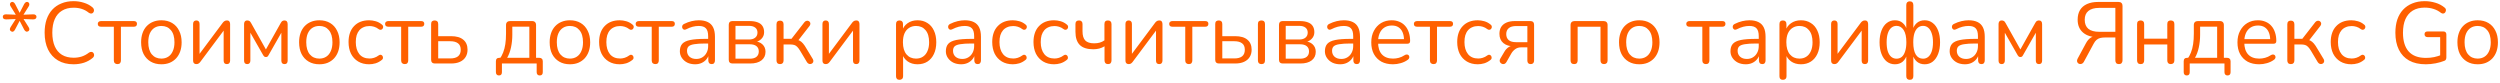 <?xml version="1.0" encoding="UTF-8"?> <svg xmlns="http://www.w3.org/2000/svg" width="630" height="21" viewBox="0 0 630 21" fill="none"> <path d="M2.816 7.904C2.625 7.801 2.515 7.655 2.486 7.464C2.471 7.273 2.53 7.068 2.662 6.848L4.202 4.428L4.444 4.78L1.562 4.89C1.298 4.89 1.085 4.839 0.924 4.736C0.777 4.619 0.704 4.45 0.704 4.23C0.704 4.025 0.777 3.871 0.924 3.768C1.085 3.651 1.298 3.599 1.562 3.614L4.444 3.724L4.202 4.054L2.684 1.612C2.537 1.392 2.479 1.187 2.508 0.996C2.537 0.805 2.64 0.659 2.816 0.556C2.992 0.453 3.168 0.446 3.344 0.534C3.535 0.622 3.689 0.783 3.806 1.018L5.06 3.438H4.84L6.094 1.018C6.226 0.783 6.38 0.622 6.556 0.534C6.747 0.446 6.93 0.453 7.106 0.556C7.282 0.673 7.377 0.827 7.392 1.018C7.421 1.209 7.363 1.414 7.216 1.634L5.698 4.054L5.456 3.724L8.338 3.614C8.602 3.599 8.807 3.651 8.954 3.768C9.115 3.871 9.196 4.025 9.196 4.23C9.196 4.45 9.115 4.619 8.954 4.736C8.807 4.839 8.602 4.89 8.338 4.89L5.456 4.78L5.698 4.428L7.216 6.848C7.363 7.068 7.421 7.273 7.392 7.464C7.377 7.64 7.282 7.779 7.106 7.882C6.915 7.999 6.725 8.014 6.534 7.926C6.358 7.838 6.211 7.684 6.094 7.464L4.84 5.044H5.06L3.784 7.464C3.667 7.699 3.52 7.86 3.344 7.948C3.168 8.036 2.992 8.021 2.816 7.904ZM18.528 16.198C17.003 16.198 15.698 15.875 14.612 15.23C13.527 14.585 12.691 13.668 12.104 12.48C11.532 11.292 11.246 9.877 11.246 8.234C11.246 7.002 11.408 5.902 11.73 4.934C12.068 3.951 12.544 3.123 13.16 2.448C13.791 1.759 14.561 1.231 15.47 0.864C16.38 0.483 17.399 0.292 18.528 0.292C19.438 0.292 20.303 0.424 21.124 0.688C21.946 0.937 22.657 1.311 23.258 1.81C23.449 1.957 23.574 2.125 23.632 2.316C23.706 2.492 23.713 2.668 23.654 2.844C23.61 3.005 23.522 3.145 23.39 3.262C23.273 3.365 23.126 3.416 22.95 3.416C22.774 3.416 22.576 3.343 22.356 3.196C21.828 2.771 21.249 2.455 20.618 2.25C19.988 2.045 19.306 1.942 18.572 1.942C17.414 1.942 16.431 2.191 15.624 2.69C14.818 3.174 14.209 3.885 13.798 4.824C13.388 5.763 13.182 6.899 13.182 8.234C13.182 9.569 13.388 10.713 13.798 11.666C14.209 12.605 14.818 13.323 15.624 13.822C16.431 14.306 17.414 14.548 18.572 14.548C19.291 14.548 19.973 14.445 20.618 14.24C21.264 14.02 21.858 13.697 22.4 13.272C22.62 13.125 22.818 13.059 22.994 13.074C23.17 13.074 23.317 13.125 23.434 13.228C23.552 13.331 23.632 13.463 23.676 13.624C23.735 13.785 23.735 13.954 23.676 14.13C23.632 14.306 23.522 14.46 23.346 14.592C22.73 15.12 22.004 15.523 21.168 15.802C20.347 16.066 19.467 16.198 18.528 16.198ZM29.591 16.154C29.312 16.154 29.092 16.073 28.931 15.912C28.77 15.751 28.689 15.523 28.689 15.23V6.738H25.477C24.92 6.738 24.641 6.496 24.641 6.012C24.641 5.792 24.714 5.623 24.861 5.506C25.008 5.374 25.213 5.308 25.477 5.308H33.705C34.248 5.308 34.519 5.543 34.519 6.012C34.519 6.247 34.446 6.43 34.299 6.562C34.167 6.679 33.969 6.738 33.705 6.738H30.471V15.23C30.471 15.523 30.398 15.751 30.251 15.912C30.119 16.073 29.899 16.154 29.591 16.154ZM40.666 16.198C39.624 16.198 38.722 15.971 37.959 15.516C37.197 15.061 36.603 14.423 36.178 13.602C35.767 12.766 35.562 11.783 35.562 10.654C35.562 9.803 35.679 9.041 35.913 8.366C36.148 7.677 36.493 7.09 36.947 6.606C37.402 6.122 37.938 5.755 38.553 5.506C39.184 5.242 39.888 5.11 40.666 5.11C41.707 5.11 42.609 5.337 43.371 5.792C44.134 6.247 44.721 6.892 45.132 7.728C45.557 8.549 45.77 9.525 45.77 10.654C45.77 11.505 45.652 12.267 45.417 12.942C45.183 13.617 44.838 14.203 44.383 14.702C43.929 15.186 43.386 15.56 42.755 15.824C42.139 16.073 41.443 16.198 40.666 16.198ZM40.666 14.768C41.325 14.768 41.905 14.607 42.404 14.284C42.902 13.961 43.283 13.492 43.547 12.876C43.826 12.26 43.965 11.519 43.965 10.654C43.965 9.319 43.665 8.3 43.063 7.596C42.477 6.892 41.678 6.54 40.666 6.54C39.991 6.54 39.404 6.701 38.906 7.024C38.422 7.332 38.04 7.794 37.761 8.41C37.498 9.011 37.365 9.759 37.365 10.654C37.365 11.974 37.666 12.993 38.267 13.712C38.869 14.416 39.668 14.768 40.666 14.768ZM49.474 16.154C49.313 16.154 49.166 16.117 49.034 16.044C48.917 15.985 48.822 15.883 48.748 15.736C48.69 15.589 48.66 15.406 48.66 15.186V6.034C48.66 5.741 48.734 5.521 48.88 5.374C49.027 5.227 49.225 5.154 49.474 5.154C49.738 5.154 49.936 5.227 50.068 5.374C50.215 5.521 50.288 5.741 50.288 6.034V14.306H49.738L56.14 5.726C56.258 5.565 56.397 5.433 56.558 5.33C56.72 5.213 56.925 5.154 57.174 5.154C57.35 5.154 57.497 5.183 57.614 5.242C57.732 5.301 57.82 5.403 57.878 5.55C57.952 5.682 57.988 5.865 57.988 6.1V15.274C57.988 15.553 57.915 15.773 57.768 15.934C57.636 16.081 57.438 16.154 57.174 16.154C56.91 16.154 56.705 16.081 56.558 15.934C56.426 15.773 56.36 15.553 56.36 15.274V6.98H56.91L50.486 15.582C50.384 15.729 50.252 15.861 50.09 15.978C49.944 16.095 49.738 16.154 49.474 16.154ZM62.3 16.154C62.051 16.154 61.853 16.081 61.706 15.934C61.574 15.773 61.508 15.56 61.508 15.296V6.1C61.508 5.895 61.537 5.726 61.596 5.594C61.655 5.447 61.743 5.337 61.86 5.264C61.977 5.191 62.124 5.154 62.3 5.154C62.476 5.154 62.623 5.183 62.74 5.242C62.857 5.286 62.96 5.359 63.048 5.462C63.136 5.55 63.209 5.66 63.268 5.792L67.008 12.458L70.748 5.792C70.807 5.66 70.88 5.55 70.968 5.462C71.056 5.359 71.159 5.286 71.276 5.242C71.393 5.183 71.533 5.154 71.694 5.154C71.958 5.154 72.156 5.235 72.288 5.396C72.42 5.543 72.486 5.777 72.486 6.1V15.296C72.486 15.56 72.42 15.773 72.288 15.934C72.156 16.081 71.958 16.154 71.694 16.154C71.445 16.154 71.247 16.081 71.1 15.934C70.968 15.773 70.902 15.56 70.902 15.296V7.354H71.408L67.646 13.954C67.587 14.071 67.507 14.174 67.404 14.262C67.301 14.335 67.169 14.372 67.008 14.372C66.832 14.372 66.693 14.328 66.59 14.24C66.502 14.152 66.421 14.057 66.348 13.954L62.586 7.354H63.092V15.296C63.092 15.56 63.019 15.773 62.872 15.934C62.74 16.081 62.549 16.154 62.3 16.154ZM80.476 16.198C79.435 16.198 78.533 15.971 77.77 15.516C77.007 15.061 76.413 14.423 75.988 13.602C75.577 12.766 75.372 11.783 75.372 10.654C75.372 9.803 75.489 9.041 75.724 8.366C75.959 7.677 76.303 7.09 76.758 6.606C77.213 6.122 77.748 5.755 78.364 5.506C78.995 5.242 79.699 5.11 80.476 5.11C81.517 5.11 82.419 5.337 83.182 5.792C83.945 6.247 84.531 6.892 84.942 7.728C85.367 8.549 85.58 9.525 85.58 10.654C85.58 11.505 85.463 12.267 85.228 12.942C84.993 13.617 84.649 14.203 84.194 14.702C83.739 15.186 83.197 15.56 82.566 15.824C81.95 16.073 81.253 16.198 80.476 16.198ZM80.476 14.768C81.136 14.768 81.715 14.607 82.214 14.284C82.713 13.961 83.094 13.492 83.358 12.876C83.637 12.26 83.776 11.519 83.776 10.654C83.776 9.319 83.475 8.3 82.874 7.596C82.287 6.892 81.488 6.54 80.476 6.54C79.801 6.54 79.215 6.701 78.716 7.024C78.232 7.332 77.851 7.794 77.572 8.41C77.308 9.011 77.176 9.759 77.176 10.654C77.176 11.974 77.477 12.993 78.078 13.712C78.679 14.416 79.479 14.768 80.476 14.768ZM93.025 16.198C91.954 16.198 91.03 15.963 90.253 15.494C89.476 15.025 88.874 14.372 88.449 13.536C88.038 12.685 87.833 11.703 87.833 10.588C87.833 9.737 87.95 8.975 88.185 8.3C88.42 7.625 88.764 7.053 89.219 6.584C89.674 6.1 90.216 5.733 90.847 5.484C91.492 5.235 92.218 5.11 93.025 5.11C93.553 5.11 94.103 5.191 94.675 5.352C95.247 5.513 95.768 5.792 96.237 6.188C96.384 6.291 96.479 6.415 96.523 6.562C96.567 6.709 96.567 6.855 96.523 7.002C96.479 7.134 96.406 7.251 96.303 7.354C96.2 7.442 96.068 7.493 95.907 7.508C95.76 7.523 95.606 7.471 95.445 7.354C95.064 7.061 94.675 6.855 94.279 6.738C93.883 6.621 93.502 6.562 93.135 6.562C92.563 6.562 92.064 6.657 91.639 6.848C91.214 7.024 90.854 7.281 90.561 7.618C90.268 7.955 90.04 8.373 89.879 8.872C89.732 9.371 89.659 9.95 89.659 10.61C89.659 11.886 89.96 12.898 90.561 13.646C91.162 14.379 92.02 14.746 93.135 14.746C93.502 14.746 93.876 14.687 94.257 14.57C94.653 14.453 95.049 14.247 95.445 13.954C95.606 13.837 95.76 13.785 95.907 13.8C96.054 13.815 96.178 13.873 96.281 13.976C96.384 14.064 96.45 14.181 96.479 14.328C96.523 14.475 96.523 14.621 96.479 14.768C96.435 14.9 96.34 15.017 96.193 15.12C95.724 15.501 95.21 15.78 94.653 15.956C94.096 16.117 93.553 16.198 93.025 16.198ZM101.993 16.154C101.715 16.154 101.495 16.073 101.333 15.912C101.172 15.751 101.091 15.523 101.091 15.23V6.738H97.879C97.322 6.738 97.043 6.496 97.043 6.012C97.043 5.792 97.117 5.623 97.263 5.506C97.41 5.374 97.615 5.308 97.879 5.308H106.107C106.65 5.308 106.921 5.543 106.921 6.012C106.921 6.247 106.848 6.43 106.701 6.562C106.569 6.679 106.371 6.738 106.107 6.738H102.873V15.23C102.873 15.523 102.8 15.751 102.653 15.912C102.521 16.073 102.301 16.154 101.993 16.154ZM109.569 16C109.275 16 109.048 15.919 108.887 15.758C108.725 15.597 108.645 15.369 108.645 15.076V6.056C108.645 5.748 108.718 5.521 108.865 5.374C109.026 5.227 109.253 5.154 109.547 5.154C109.825 5.154 110.038 5.227 110.185 5.374C110.346 5.521 110.427 5.748 110.427 6.056V9.114H113.661C115.025 9.114 116.059 9.415 116.763 10.016C117.467 10.603 117.819 11.439 117.819 12.524C117.819 13.243 117.65 13.866 117.313 14.394C116.99 14.907 116.521 15.303 115.905 15.582C115.303 15.861 114.555 16 113.661 16H109.569ZM110.427 14.724H113.485C114.321 14.724 114.966 14.548 115.421 14.196C115.875 13.829 116.103 13.279 116.103 12.546C116.103 11.798 115.875 11.255 115.421 10.918C114.966 10.566 114.321 10.39 113.485 10.39H110.427V14.724ZM125.737 19.014C125.488 19.014 125.297 18.941 125.165 18.794C125.033 18.647 124.967 18.442 124.967 18.178V15.45C124.967 14.863 125.26 14.57 125.847 14.57H126.903L125.847 14.944C126.243 14.416 126.558 13.844 126.793 13.228C127.042 12.597 127.226 11.893 127.343 11.116C127.46 10.339 127.519 9.451 127.519 8.454V6.32C127.519 5.983 127.607 5.733 127.783 5.572C127.959 5.396 128.208 5.308 128.531 5.308H134.075C134.412 5.308 134.662 5.396 134.823 5.572C134.999 5.733 135.087 5.983 135.087 6.32V15.384L134.273 14.57H135.901C136.18 14.57 136.392 14.643 136.539 14.79C136.7 14.937 136.781 15.157 136.781 15.45V18.178C136.781 18.735 136.524 19.014 136.011 19.014C135.762 19.014 135.571 18.941 135.439 18.794C135.307 18.647 135.241 18.442 135.241 18.178V16H126.485V18.178C126.485 18.735 126.236 19.014 125.737 19.014ZM127.805 14.57H133.393V6.716H129.103V8.762C129.103 9.862 128.993 10.925 128.773 11.952C128.553 12.964 128.23 13.837 127.805 14.57ZM143.619 16.198C142.577 16.198 141.675 15.971 140.913 15.516C140.15 15.061 139.556 14.423 139.131 13.602C138.72 12.766 138.515 11.783 138.515 10.654C138.515 9.803 138.632 9.041 138.867 8.366C139.101 7.677 139.446 7.09 139.901 6.606C140.355 6.122 140.891 5.755 141.507 5.506C142.137 5.242 142.841 5.11 143.619 5.11C144.66 5.11 145.562 5.337 146.325 5.792C147.087 6.247 147.674 6.892 148.085 7.728C148.51 8.549 148.723 9.525 148.723 10.654C148.723 11.505 148.605 12.267 148.371 12.942C148.136 13.617 147.791 14.203 147.337 14.702C146.882 15.186 146.339 15.56 145.709 15.824C145.093 16.073 144.396 16.198 143.619 16.198ZM143.619 14.768C144.279 14.768 144.858 14.607 145.357 14.284C145.855 13.961 146.237 13.492 146.501 12.876C146.779 12.26 146.919 11.519 146.919 10.654C146.919 9.319 146.618 8.3 146.017 7.596C145.43 6.892 144.631 6.54 143.619 6.54C142.944 6.54 142.357 6.701 141.859 7.024C141.375 7.332 140.993 7.794 140.715 8.41C140.451 9.011 140.319 9.759 140.319 10.654C140.319 11.974 140.619 12.993 141.221 13.712C141.822 14.416 142.621 14.768 143.619 14.768ZM156.168 16.198C155.097 16.198 154.173 15.963 153.396 15.494C152.618 15.025 152.017 14.372 151.592 13.536C151.181 12.685 150.976 11.703 150.976 10.588C150.976 9.737 151.093 8.975 151.328 8.3C151.562 7.625 151.907 7.053 152.362 6.584C152.816 6.1 153.359 5.733 153.99 5.484C154.635 5.235 155.361 5.11 156.168 5.11C156.696 5.11 157.246 5.191 157.818 5.352C158.39 5.513 158.91 5.792 159.38 6.188C159.526 6.291 159.622 6.415 159.666 6.562C159.71 6.709 159.71 6.855 159.666 7.002C159.622 7.134 159.548 7.251 159.446 7.354C159.343 7.442 159.211 7.493 159.05 7.508C158.903 7.523 158.749 7.471 158.588 7.354C158.206 7.061 157.818 6.855 157.422 6.738C157.026 6.621 156.644 6.562 156.278 6.562C155.706 6.562 155.207 6.657 154.782 6.848C154.356 7.024 153.997 7.281 153.704 7.618C153.41 7.955 153.183 8.373 153.022 8.872C152.875 9.371 152.802 9.95 152.802 10.61C152.802 11.886 153.102 12.898 153.704 13.646C154.305 14.379 155.163 14.746 156.278 14.746C156.644 14.746 157.018 14.687 157.4 14.57C157.796 14.453 158.192 14.247 158.588 13.954C158.749 13.837 158.903 13.785 159.05 13.8C159.196 13.815 159.321 13.873 159.424 13.976C159.526 14.064 159.592 14.181 159.622 14.328C159.666 14.475 159.666 14.621 159.622 14.768C159.578 14.9 159.482 15.017 159.336 15.12C158.866 15.501 158.353 15.78 157.796 15.956C157.238 16.117 156.696 16.198 156.168 16.198ZM165.136 16.154C164.857 16.154 164.637 16.073 164.476 15.912C164.315 15.751 164.234 15.523 164.234 15.23V6.738H161.022C160.465 6.738 160.186 6.496 160.186 6.012C160.186 5.792 160.259 5.623 160.406 5.506C160.553 5.374 160.758 5.308 161.022 5.308H169.25C169.793 5.308 170.064 5.543 170.064 6.012C170.064 6.247 169.991 6.43 169.844 6.562C169.712 6.679 169.514 6.738 169.25 6.738H166.016V15.23C166.016 15.523 165.943 15.751 165.796 15.912C165.664 16.073 165.444 16.154 165.136 16.154ZM175.175 16.198C174.442 16.198 173.782 16.059 173.195 15.78C172.623 15.487 172.169 15.091 171.831 14.592C171.494 14.093 171.325 13.536 171.325 12.92C171.325 12.128 171.523 11.505 171.919 11.05C172.33 10.595 172.997 10.273 173.921 10.082C174.86 9.891 176.136 9.796 177.749 9.796H178.739V10.962H177.771C176.583 10.962 175.645 11.021 174.955 11.138C174.281 11.241 173.804 11.424 173.525 11.688C173.261 11.952 173.129 12.326 173.129 12.81C173.129 13.411 173.335 13.903 173.745 14.284C174.171 14.665 174.743 14.856 175.461 14.856C176.048 14.856 176.561 14.717 177.001 14.438C177.456 14.159 177.808 13.778 178.057 13.294C178.321 12.81 178.453 12.253 178.453 11.622V9.114C178.453 8.205 178.27 7.552 177.903 7.156C177.537 6.745 176.935 6.54 176.099 6.54C175.586 6.54 175.073 6.606 174.559 6.738C174.046 6.87 173.503 7.083 172.931 7.376C172.726 7.479 172.55 7.515 172.403 7.486C172.257 7.442 172.139 7.361 172.051 7.244C171.963 7.127 171.912 6.995 171.897 6.848C171.883 6.687 171.912 6.533 171.985 6.386C172.073 6.239 172.205 6.122 172.381 6.034C173.027 5.711 173.665 5.477 174.295 5.33C174.926 5.183 175.527 5.11 176.099 5.11C177.023 5.11 177.786 5.264 178.387 5.572C178.989 5.865 179.436 6.32 179.729 6.936C180.023 7.537 180.169 8.315 180.169 9.268V15.23C180.169 15.523 180.096 15.751 179.949 15.912C179.817 16.073 179.619 16.154 179.355 16.154C179.077 16.154 178.864 16.073 178.717 15.912C178.571 15.751 178.497 15.523 178.497 15.23V13.514H178.695C178.578 14.071 178.351 14.548 178.013 14.944C177.691 15.34 177.287 15.648 176.803 15.868C176.319 16.088 175.777 16.198 175.175 16.198ZM184.571 16C184.277 16 184.05 15.919 183.889 15.758C183.727 15.597 183.647 15.369 183.647 15.076V6.232C183.647 5.939 183.727 5.711 183.889 5.55C184.05 5.389 184.277 5.308 184.571 5.308H188.861C189.711 5.308 190.408 5.418 190.951 5.638C191.493 5.843 191.897 6.159 192.161 6.584C192.425 6.995 192.557 7.508 192.557 8.124C192.557 8.799 192.315 9.371 191.831 9.84C191.361 10.309 190.745 10.588 189.983 10.676V10.39C190.892 10.419 191.603 10.676 192.117 11.16C192.645 11.644 192.909 12.275 192.909 13.052C192.909 13.961 192.571 14.68 191.897 15.208C191.222 15.736 190.269 16 189.037 16H184.571ZM185.341 14.79H188.971C189.689 14.79 190.239 14.636 190.621 14.328C191.017 14.005 191.215 13.551 191.215 12.964C191.215 12.377 191.017 11.93 190.621 11.622C190.239 11.314 189.689 11.16 188.971 11.16H185.341V14.79ZM185.341 9.95H188.773C189.433 9.95 189.946 9.796 190.313 9.488C190.694 9.18 190.885 8.755 190.885 8.212C190.885 7.669 190.694 7.251 190.313 6.958C189.946 6.665 189.433 6.518 188.773 6.518H185.341V9.95ZM196.58 16.154C196.287 16.154 196.059 16.073 195.898 15.912C195.751 15.751 195.678 15.523 195.678 15.23V6.122C195.678 5.814 195.751 5.587 195.898 5.44C196.059 5.279 196.287 5.198 196.58 5.198C196.859 5.198 197.071 5.279 197.218 5.44C197.379 5.587 197.46 5.814 197.46 6.122V9.774H199.462L202.718 5.594C202.865 5.418 203.026 5.308 203.202 5.264C203.378 5.205 203.539 5.205 203.686 5.264C203.847 5.308 203.972 5.396 204.06 5.528C204.163 5.645 204.214 5.792 204.214 5.968C204.214 6.144 204.148 6.327 204.016 6.518L200.914 10.5L200.408 9.928C200.819 9.972 201.178 10.075 201.486 10.236C201.794 10.397 202.087 10.639 202.366 10.962C202.645 11.285 202.945 11.732 203.268 12.304L204.852 14.922C204.955 15.127 204.991 15.311 204.962 15.472C204.947 15.633 204.874 15.78 204.742 15.912C204.61 16.029 204.456 16.103 204.28 16.132C204.119 16.161 203.957 16.139 203.796 16.066C203.635 15.993 203.488 15.861 203.356 15.67L201.618 12.766C201.369 12.355 201.134 12.04 200.914 11.82C200.694 11.585 200.445 11.424 200.166 11.336C199.887 11.248 199.543 11.204 199.132 11.204H197.46V15.23C197.46 15.523 197.379 15.751 197.218 15.912C197.071 16.073 196.859 16.154 196.58 16.154ZM208.072 16.154C207.911 16.154 207.764 16.117 207.632 16.044C207.515 15.985 207.419 15.883 207.346 15.736C207.287 15.589 207.258 15.406 207.258 15.186V6.034C207.258 5.741 207.331 5.521 207.478 5.374C207.625 5.227 207.823 5.154 208.072 5.154C208.336 5.154 208.534 5.227 208.666 5.374C208.813 5.521 208.886 5.741 208.886 6.034V14.306H208.336L214.738 5.726C214.855 5.565 214.995 5.433 215.156 5.33C215.317 5.213 215.523 5.154 215.772 5.154C215.948 5.154 216.095 5.183 216.212 5.242C216.329 5.301 216.417 5.403 216.476 5.55C216.549 5.682 216.586 5.865 216.586 6.1V15.274C216.586 15.553 216.513 15.773 216.366 15.934C216.234 16.081 216.036 16.154 215.772 16.154C215.508 16.154 215.303 16.081 215.156 15.934C215.024 15.773 214.958 15.553 214.958 15.274V6.98H215.508L209.084 15.582C208.981 15.729 208.849 15.861 208.688 15.978C208.541 16.095 208.336 16.154 208.072 16.154ZM226.68 20.114C226.386 20.114 226.166 20.033 226.02 19.872C225.873 19.725 225.8 19.505 225.8 19.212V6.056C225.8 5.763 225.873 5.543 226.02 5.396C226.166 5.235 226.379 5.154 226.658 5.154C226.951 5.154 227.171 5.235 227.318 5.396C227.479 5.543 227.56 5.763 227.56 6.056V8.146L227.318 7.838C227.552 7.002 228.014 6.342 228.704 5.858C229.408 5.359 230.244 5.11 231.212 5.11C232.165 5.11 232.994 5.337 233.698 5.792C234.416 6.232 234.966 6.87 235.348 7.706C235.744 8.527 235.942 9.51 235.942 10.654C235.942 11.783 235.744 12.766 235.348 13.602C234.966 14.423 234.424 15.061 233.72 15.516C233.016 15.971 232.18 16.198 231.212 16.198C230.244 16.198 229.415 15.956 228.726 15.472C228.036 14.973 227.567 14.313 227.318 13.492H227.582V19.212C227.582 19.505 227.501 19.725 227.34 19.872C227.178 20.033 226.958 20.114 226.68 20.114ZM230.838 14.768C231.512 14.768 232.092 14.607 232.576 14.284C233.074 13.961 233.456 13.492 233.72 12.876C233.998 12.26 234.138 11.519 234.138 10.654C234.138 9.319 233.837 8.3 233.236 7.596C232.649 6.892 231.85 6.54 230.838 6.54C230.178 6.54 229.598 6.701 229.1 7.024C228.601 7.332 228.212 7.794 227.934 8.41C227.67 9.011 227.538 9.759 227.538 10.654C227.538 11.974 227.838 12.993 228.44 13.712C229.041 14.416 229.84 14.768 230.838 14.768ZM242.207 16.198C241.473 16.198 240.813 16.059 240.227 15.78C239.655 15.487 239.2 15.091 238.863 14.592C238.525 14.093 238.357 13.536 238.357 12.92C238.357 12.128 238.555 11.505 238.951 11.05C239.361 10.595 240.029 10.273 240.953 10.082C241.891 9.891 243.167 9.796 244.781 9.796H245.771V10.962H244.803C243.615 10.962 242.676 11.021 241.987 11.138C241.312 11.241 240.835 11.424 240.557 11.688C240.293 11.952 240.161 12.326 240.161 12.81C240.161 13.411 240.366 13.903 240.777 14.284C241.202 14.665 241.774 14.856 242.493 14.856C243.079 14.856 243.593 14.717 244.033 14.438C244.487 14.159 244.839 13.778 245.089 13.294C245.353 12.81 245.485 12.253 245.485 11.622V9.114C245.485 8.205 245.301 7.552 244.935 7.156C244.568 6.745 243.967 6.54 243.131 6.54C242.617 6.54 242.104 6.606 241.591 6.738C241.077 6.87 240.535 7.083 239.963 7.376C239.757 7.479 239.581 7.515 239.435 7.486C239.288 7.442 239.171 7.361 239.083 7.244C238.995 7.127 238.943 6.995 238.929 6.848C238.914 6.687 238.943 6.533 239.017 6.386C239.105 6.239 239.237 6.122 239.413 6.034C240.058 5.711 240.696 5.477 241.327 5.33C241.957 5.183 242.559 5.11 243.131 5.11C244.055 5.11 244.817 5.264 245.419 5.572C246.02 5.865 246.467 6.32 246.761 6.936C247.054 7.537 247.201 8.315 247.201 9.268V15.23C247.201 15.523 247.127 15.751 246.981 15.912C246.849 16.073 246.651 16.154 246.387 16.154C246.108 16.154 245.895 16.073 245.749 15.912C245.602 15.751 245.529 15.523 245.529 15.23V13.514H245.727C245.609 14.071 245.382 14.548 245.045 14.944C244.722 15.34 244.319 15.648 243.835 15.868C243.351 16.088 242.808 16.198 242.207 16.198ZM255.232 16.198C254.161 16.198 253.237 15.963 252.46 15.494C251.683 15.025 251.081 14.372 250.656 13.536C250.245 12.685 250.04 11.703 250.04 10.588C250.04 9.737 250.157 8.975 250.392 8.3C250.627 7.625 250.971 7.053 251.426 6.584C251.881 6.1 252.423 5.733 253.054 5.484C253.699 5.235 254.425 5.11 255.232 5.11C255.76 5.11 256.31 5.191 256.882 5.352C257.454 5.513 257.975 5.792 258.444 6.188C258.591 6.291 258.686 6.415 258.73 6.562C258.774 6.709 258.774 6.855 258.73 7.002C258.686 7.134 258.613 7.251 258.51 7.354C258.407 7.442 258.275 7.493 258.114 7.508C257.967 7.523 257.813 7.471 257.652 7.354C257.271 7.061 256.882 6.855 256.486 6.738C256.09 6.621 255.709 6.562 255.342 6.562C254.77 6.562 254.271 6.657 253.846 6.848C253.421 7.024 253.061 7.281 252.768 7.618C252.475 7.955 252.247 8.373 252.086 8.872C251.939 9.371 251.866 9.95 251.866 10.61C251.866 11.886 252.167 12.898 252.768 13.646C253.369 14.379 254.227 14.746 255.342 14.746C255.709 14.746 256.083 14.687 256.464 14.57C256.86 14.453 257.256 14.247 257.652 13.954C257.813 13.837 257.967 13.785 258.114 13.8C258.261 13.815 258.385 13.873 258.488 13.976C258.591 14.064 258.657 14.181 258.686 14.328C258.73 14.475 258.73 14.621 258.686 14.768C258.642 14.9 258.547 15.017 258.4 15.12C257.931 15.501 257.417 15.78 256.86 15.956C256.303 16.117 255.76 16.198 255.232 16.198ZM265.63 16.198C264.56 16.198 263.636 15.963 262.858 15.494C262.081 15.025 261.48 14.372 261.054 13.536C260.644 12.685 260.438 11.703 260.438 10.588C260.438 9.737 260.556 8.975 260.79 8.3C261.025 7.625 261.37 7.053 261.824 6.584C262.279 6.1 262.822 5.733 263.452 5.484C264.098 5.235 264.824 5.11 265.63 5.11C266.158 5.11 266.708 5.191 267.28 5.352C267.852 5.513 268.373 5.792 268.842 6.188C268.989 6.291 269.084 6.415 269.128 6.562C269.172 6.709 269.172 6.855 269.128 7.002C269.084 7.134 269.011 7.251 268.908 7.354C268.806 7.442 268.674 7.493 268.512 7.508C268.366 7.523 268.212 7.471 268.05 7.354C267.669 7.061 267.28 6.855 266.884 6.738C266.488 6.621 266.107 6.562 265.74 6.562C265.168 6.562 264.67 6.657 264.244 6.848C263.819 7.024 263.46 7.281 263.166 7.618C262.873 7.955 262.646 8.373 262.484 8.872C262.338 9.371 262.264 9.95 262.264 10.61C262.264 11.886 262.565 12.898 263.166 13.646C263.768 14.379 264.626 14.746 265.74 14.746C266.107 14.746 266.481 14.687 266.862 14.57C267.258 14.453 267.654 14.247 268.05 13.954C268.212 13.837 268.366 13.785 268.512 13.8C268.659 13.815 268.784 13.873 268.886 13.976C268.989 14.064 269.055 14.181 269.084 14.328C269.128 14.475 269.128 14.621 269.084 14.768C269.04 14.9 268.945 15.017 268.798 15.12C268.329 15.501 267.816 15.78 267.258 15.956C266.701 16.117 266.158 16.198 265.63 16.198ZM279.219 16.154C278.94 16.154 278.72 16.073 278.559 15.912C278.412 15.736 278.339 15.501 278.339 15.208V11.666C277.928 11.915 277.481 12.106 276.997 12.238C276.528 12.355 276.029 12.414 275.501 12.414C273.976 12.414 272.846 12.055 272.113 11.336C271.38 10.603 271.013 9.495 271.013 8.014V6.056C271.013 5.763 271.086 5.543 271.233 5.396C271.394 5.235 271.622 5.154 271.915 5.154C272.194 5.154 272.406 5.235 272.553 5.396C272.714 5.543 272.795 5.763 272.795 6.056V7.882C272.795 8.938 273.022 9.708 273.477 10.192C273.946 10.676 274.694 10.918 275.721 10.918C276.249 10.918 276.718 10.859 277.129 10.742C277.54 10.625 277.936 10.434 278.317 10.17V6.078C278.317 5.462 278.61 5.154 279.197 5.154C279.49 5.154 279.71 5.235 279.857 5.396C280.018 5.557 280.099 5.785 280.099 6.078V15.208C280.099 15.501 280.026 15.736 279.879 15.912C279.732 16.073 279.512 16.154 279.219 16.154ZM284.428 16.154C284.266 16.154 284.12 16.117 283.988 16.044C283.87 15.985 283.775 15.883 283.702 15.736C283.643 15.589 283.614 15.406 283.614 15.186V6.034C283.614 5.741 283.687 5.521 283.834 5.374C283.98 5.227 284.178 5.154 284.428 5.154C284.692 5.154 284.89 5.227 285.022 5.374C285.168 5.521 285.242 5.741 285.242 6.034V14.306H284.692L291.094 5.726C291.211 5.565 291.35 5.433 291.512 5.33C291.673 5.213 291.878 5.154 292.128 5.154C292.304 5.154 292.45 5.183 292.568 5.242C292.685 5.301 292.773 5.403 292.832 5.55C292.905 5.682 292.942 5.865 292.942 6.1V15.274C292.942 15.553 292.868 15.773 292.722 15.934C292.59 16.081 292.392 16.154 292.128 16.154C291.864 16.154 291.658 16.081 291.512 15.934C291.38 15.773 291.314 15.553 291.314 15.274V6.98H291.864L285.44 15.582C285.337 15.729 285.205 15.861 285.044 15.978C284.897 16.095 284.692 16.154 284.428 16.154ZM299.585 16.154C299.307 16.154 299.087 16.073 298.925 15.912C298.764 15.751 298.683 15.523 298.683 15.23V6.738H295.471C294.914 6.738 294.635 6.496 294.635 6.012C294.635 5.792 294.709 5.623 294.855 5.506C295.002 5.374 295.207 5.308 295.471 5.308H303.699C304.242 5.308 304.513 5.543 304.513 6.012C304.513 6.247 304.44 6.43 304.293 6.562C304.161 6.679 303.963 6.738 303.699 6.738H300.465V15.23C300.465 15.523 300.392 15.751 300.245 15.912C300.113 16.073 299.893 16.154 299.585 16.154ZM307.161 16C306.867 16 306.64 15.919 306.479 15.758C306.317 15.597 306.237 15.369 306.237 15.076V6.056C306.237 5.748 306.31 5.521 306.457 5.374C306.618 5.227 306.845 5.154 307.139 5.154C307.417 5.154 307.63 5.227 307.777 5.374C307.938 5.521 308.019 5.748 308.019 6.056V9.114H311.253C312.617 9.114 313.651 9.415 314.355 10.016C315.059 10.603 315.411 11.439 315.411 12.524C315.411 13.243 315.242 13.866 314.905 14.394C314.582 14.907 314.113 15.303 313.497 15.582C312.895 15.861 312.147 16 311.253 16H307.161ZM308.019 14.724H311.077C311.913 14.724 312.558 14.548 313.013 14.196C313.467 13.829 313.695 13.279 313.695 12.546C313.695 11.798 313.467 11.255 313.013 10.918C312.558 10.566 311.913 10.39 311.077 10.39H308.019V14.724ZM317.875 16.154C317.596 16.154 317.376 16.073 317.215 15.912C317.068 15.751 316.995 15.523 316.995 15.23V6.056C316.995 5.748 317.068 5.521 317.215 5.374C317.376 5.227 317.596 5.154 317.875 5.154C318.168 5.154 318.388 5.227 318.535 5.374C318.696 5.521 318.777 5.748 318.777 6.056V15.23C318.777 15.846 318.476 16.154 317.875 16.154ZM323.231 16C322.938 16 322.71 15.919 322.549 15.758C322.388 15.597 322.307 15.369 322.307 15.076V6.232C322.307 5.939 322.388 5.711 322.549 5.55C322.71 5.389 322.938 5.308 323.231 5.308H327.521C328.372 5.308 329.068 5.418 329.611 5.638C330.154 5.843 330.557 6.159 330.821 6.584C331.085 6.995 331.217 7.508 331.217 8.124C331.217 8.799 330.975 9.371 330.491 9.84C330.022 10.309 329.406 10.588 328.643 10.676V10.39C329.552 10.419 330.264 10.676 330.777 11.16C331.305 11.644 331.569 12.275 331.569 13.052C331.569 13.961 331.232 14.68 330.557 15.208C329.882 15.736 328.929 16 327.697 16H323.231ZM324.001 14.79H327.631C328.35 14.79 328.9 14.636 329.281 14.328C329.677 14.005 329.875 13.551 329.875 12.964C329.875 12.377 329.677 11.93 329.281 11.622C328.9 11.314 328.35 11.16 327.631 11.16H324.001V14.79ZM324.001 9.95H327.433C328.093 9.95 328.606 9.796 328.973 9.488C329.354 9.18 329.545 8.755 329.545 8.212C329.545 7.669 329.354 7.251 328.973 6.958C328.606 6.665 328.093 6.518 327.433 6.518H324.001V9.95ZM337.726 16.198C336.993 16.198 336.333 16.059 335.746 15.78C335.174 15.487 334.719 15.091 334.382 14.592C334.045 14.093 333.876 13.536 333.876 12.92C333.876 12.128 334.074 11.505 334.47 11.05C334.881 10.595 335.548 10.273 336.472 10.082C337.411 9.891 338.687 9.796 340.3 9.796H341.29V10.962H340.322C339.134 10.962 338.195 11.021 337.506 11.138C336.831 11.241 336.355 11.424 336.076 11.688C335.812 11.952 335.68 12.326 335.68 12.81C335.68 13.411 335.885 13.903 336.296 14.284C336.721 14.665 337.293 14.856 338.012 14.856C338.599 14.856 339.112 14.717 339.552 14.438C340.007 14.159 340.359 13.778 340.608 13.294C340.872 12.81 341.004 12.253 341.004 11.622V9.114C341.004 8.205 340.821 7.552 340.454 7.156C340.087 6.745 339.486 6.54 338.65 6.54C338.137 6.54 337.623 6.606 337.11 6.738C336.597 6.87 336.054 7.083 335.482 7.376C335.277 7.479 335.101 7.515 334.954 7.486C334.807 7.442 334.69 7.361 334.602 7.244C334.514 7.127 334.463 6.995 334.448 6.848C334.433 6.687 334.463 6.533 334.536 6.386C334.624 6.239 334.756 6.122 334.932 6.034C335.577 5.711 336.215 5.477 336.846 5.33C337.477 5.183 338.078 5.11 338.65 5.11C339.574 5.11 340.337 5.264 340.938 5.572C341.539 5.865 341.987 6.32 342.28 6.936C342.573 7.537 342.72 8.315 342.72 9.268V15.23C342.72 15.523 342.647 15.751 342.5 15.912C342.368 16.073 342.17 16.154 341.906 16.154C341.627 16.154 341.415 16.073 341.268 15.912C341.121 15.751 341.048 15.523 341.048 15.23V13.514H341.246C341.129 14.071 340.901 14.548 340.564 14.944C340.241 15.34 339.838 15.648 339.354 15.868C338.87 16.088 338.327 16.198 337.726 16.198ZM351.038 16.198C349.908 16.198 348.933 15.978 348.112 15.538C347.305 15.083 346.674 14.445 346.22 13.624C345.78 12.803 345.56 11.82 345.56 10.676C345.56 9.561 345.78 8.593 346.22 7.772C346.66 6.936 347.261 6.283 348.024 5.814C348.801 5.345 349.696 5.11 350.708 5.11C351.426 5.11 352.072 5.235 352.644 5.484C353.216 5.719 353.7 6.063 354.096 6.518C354.506 6.973 354.814 7.523 355.02 8.168C355.24 8.813 355.35 9.539 355.35 10.346C355.35 10.581 355.284 10.757 355.152 10.874C355.02 10.977 354.829 11.028 354.58 11.028H346.924V9.862H354.162L353.81 10.148C353.81 9.356 353.692 8.689 353.458 8.146C353.223 7.589 352.878 7.163 352.424 6.87C351.984 6.577 351.426 6.43 350.752 6.43C350.004 6.43 349.366 6.606 348.838 6.958C348.324 7.295 347.936 7.772 347.671 8.388C347.408 8.989 347.276 9.693 347.276 10.5V10.632C347.276 11.981 347.598 13.008 348.244 13.712C348.904 14.416 349.835 14.768 351.038 14.768C351.536 14.768 352.028 14.702 352.512 14.57C353.01 14.438 353.494 14.218 353.964 13.91C354.169 13.778 354.352 13.719 354.514 13.734C354.69 13.734 354.829 13.785 354.932 13.888C355.034 13.976 355.1 14.093 355.13 14.24C355.174 14.372 355.159 14.519 355.086 14.68C355.027 14.841 354.902 14.981 354.712 15.098C354.228 15.45 353.656 15.721 352.996 15.912C352.336 16.103 351.683 16.198 351.038 16.198ZM361.245 16.154C360.967 16.154 360.747 16.073 360.585 15.912C360.424 15.751 360.343 15.523 360.343 15.23V6.738H357.131C356.574 6.738 356.295 6.496 356.295 6.012C356.295 5.792 356.369 5.623 356.515 5.506C356.662 5.374 356.867 5.308 357.131 5.308H365.359C365.902 5.308 366.173 5.543 366.173 6.012C366.173 6.247 366.1 6.43 365.953 6.562C365.821 6.679 365.623 6.738 365.359 6.738H362.125V15.23C362.125 15.523 362.052 15.751 361.905 15.912C361.773 16.073 361.553 16.154 361.245 16.154ZM372.408 16.198C371.337 16.198 370.413 15.963 369.636 15.494C368.858 15.025 368.257 14.372 367.832 13.536C367.421 12.685 367.216 11.703 367.216 10.588C367.216 9.737 367.333 8.975 367.568 8.3C367.802 7.625 368.147 7.053 368.602 6.584C369.056 6.1 369.599 5.733 370.23 5.484C370.875 5.235 371.601 5.11 372.408 5.11C372.936 5.11 373.486 5.191 374.058 5.352C374.63 5.513 375.15 5.792 375.62 6.188C375.766 6.291 375.862 6.415 375.906 6.562C375.95 6.709 375.95 6.855 375.906 7.002C375.862 7.134 375.788 7.251 375.686 7.354C375.583 7.442 375.451 7.493 375.29 7.508C375.143 7.523 374.989 7.471 374.828 7.354C374.446 7.061 374.058 6.855 373.662 6.738C373.266 6.621 372.884 6.562 372.518 6.562C371.946 6.562 371.447 6.657 371.022 6.848C370.596 7.024 370.237 7.281 369.944 7.618C369.65 7.955 369.423 8.373 369.262 8.872C369.115 9.371 369.042 9.95 369.042 10.61C369.042 11.886 369.342 12.898 369.944 13.646C370.545 14.379 371.403 14.746 372.518 14.746C372.884 14.746 373.258 14.687 373.64 14.57C374.036 14.453 374.432 14.247 374.828 13.954C374.989 13.837 375.143 13.785 375.29 13.8C375.436 13.815 375.561 13.873 375.664 13.976C375.766 14.064 375.832 14.181 375.862 14.328C375.906 14.475 375.906 14.621 375.862 14.768C375.818 14.9 375.722 15.017 375.576 15.12C375.106 15.501 374.593 15.78 374.036 15.956C373.478 16.117 372.936 16.198 372.408 16.198ZM385.754 16.154C385.476 16.154 385.263 16.081 385.116 15.934C384.97 15.773 384.896 15.56 384.896 15.296V11.93H383.334C382.762 11.93 382.271 12.077 381.86 12.37C381.45 12.663 381.12 13.023 380.87 13.448L379.616 15.648C379.484 15.868 379.33 16.015 379.154 16.088C378.978 16.161 378.802 16.176 378.626 16.132C378.45 16.088 378.296 16 378.164 15.868C378.032 15.736 377.952 15.582 377.922 15.406C377.893 15.215 377.937 15.017 378.054 14.812L379.11 13.03C379.36 12.59 379.69 12.223 380.1 11.93C380.511 11.637 380.929 11.49 381.354 11.49H381.64V11.688C380.438 11.688 379.506 11.409 378.846 10.852C378.186 10.295 377.856 9.517 377.856 8.52C377.856 7.86 377.996 7.295 378.274 6.826C378.568 6.342 379.008 5.968 379.594 5.704C380.181 5.44 380.907 5.308 381.772 5.308H385.644C385.952 5.308 386.187 5.389 386.348 5.55C386.51 5.711 386.59 5.939 386.59 6.232V15.296C386.59 15.56 386.51 15.773 386.348 15.934C386.202 16.081 386.004 16.154 385.754 16.154ZM382.102 10.632H384.896V6.562H382.102C381.237 6.562 380.599 6.745 380.188 7.112C379.778 7.464 379.572 7.955 379.572 8.586C379.572 9.231 379.778 9.737 380.188 10.104C380.599 10.456 381.237 10.632 382.102 10.632ZM396.685 16.154C396.392 16.154 396.165 16.073 396.003 15.912C395.857 15.751 395.783 15.523 395.783 15.23V6.32C395.783 5.983 395.871 5.733 396.047 5.572C396.223 5.396 396.473 5.308 396.795 5.308H404.099C404.422 5.308 404.671 5.396 404.847 5.572C405.023 5.733 405.111 5.983 405.111 6.32V15.23C405.111 15.523 405.031 15.751 404.869 15.912C404.708 16.073 404.488 16.154 404.209 16.154C403.931 16.154 403.711 16.073 403.549 15.912C403.403 15.751 403.329 15.523 403.329 15.23V6.738H397.565V15.23C397.565 15.523 397.492 15.751 397.345 15.912C397.199 16.073 396.979 16.154 396.685 16.154ZM413.097 16.198C412.056 16.198 411.154 15.971 410.391 15.516C409.628 15.061 409.034 14.423 408.609 13.602C408.198 12.766 407.993 11.783 407.993 10.654C407.993 9.803 408.11 9.041 408.345 8.366C408.58 7.677 408.924 7.09 409.379 6.606C409.834 6.122 410.369 5.755 410.985 5.506C411.616 5.242 412.32 5.11 413.097 5.11C414.138 5.11 415.04 5.337 415.803 5.792C416.566 6.247 417.152 6.892 417.563 7.728C417.988 8.549 418.201 9.525 418.201 10.654C418.201 11.505 418.084 12.267 417.849 12.942C417.614 13.617 417.27 14.203 416.815 14.702C416.36 15.186 415.818 15.56 415.187 15.824C414.571 16.073 413.874 16.198 413.097 16.198ZM413.097 14.768C413.757 14.768 414.336 14.607 414.835 14.284C415.334 13.961 415.715 13.492 415.979 12.876C416.258 12.26 416.397 11.519 416.397 10.654C416.397 9.319 416.096 8.3 415.495 7.596C414.908 6.892 414.109 6.54 413.097 6.54C412.422 6.54 411.836 6.701 411.337 7.024C410.853 7.332 410.472 7.794 410.193 8.41C409.929 9.011 409.797 9.759 409.797 10.654C409.797 11.974 410.098 12.993 410.699 13.712C411.3 14.416 412.1 14.768 413.097 14.768ZM429.888 16.154C429.609 16.154 429.389 16.073 429.228 15.912C429.067 15.751 428.986 15.523 428.986 15.23V6.738H425.774C425.217 6.738 424.938 6.496 424.938 6.012C424.938 5.792 425.011 5.623 425.158 5.506C425.305 5.374 425.51 5.308 425.774 5.308H434.002C434.545 5.308 434.816 5.543 434.816 6.012C434.816 6.247 434.743 6.43 434.596 6.562C434.464 6.679 434.266 6.738 434.002 6.738H430.768V15.23C430.768 15.523 430.695 15.751 430.548 15.912C430.416 16.073 430.196 16.154 429.888 16.154ZM439.927 16.198C439.194 16.198 438.534 16.059 437.947 15.78C437.375 15.487 436.921 15.091 436.583 14.592C436.246 14.093 436.077 13.536 436.077 12.92C436.077 12.128 436.275 11.505 436.671 11.05C437.082 10.595 437.749 10.273 438.673 10.082C439.612 9.891 440.888 9.796 442.501 9.796H443.491V10.962H442.523C441.335 10.962 440.397 11.021 439.707 11.138C439.033 11.241 438.556 11.424 438.277 11.688C438.013 11.952 437.881 12.326 437.881 12.81C437.881 13.411 438.087 13.903 438.497 14.284C438.923 14.665 439.495 14.856 440.213 14.856C440.8 14.856 441.313 14.717 441.753 14.438C442.208 14.159 442.56 13.778 442.809 13.294C443.073 12.81 443.205 12.253 443.205 11.622V9.114C443.205 8.205 443.022 7.552 442.655 7.156C442.289 6.745 441.687 6.54 440.851 6.54C440.338 6.54 439.825 6.606 439.311 6.738C438.798 6.87 438.255 7.083 437.683 7.376C437.478 7.479 437.302 7.515 437.155 7.486C437.009 7.442 436.891 7.361 436.803 7.244C436.715 7.127 436.664 6.995 436.649 6.848C436.635 6.687 436.664 6.533 436.737 6.386C436.825 6.239 436.957 6.122 437.133 6.034C437.779 5.711 438.417 5.477 439.047 5.33C439.678 5.183 440.279 5.11 440.851 5.11C441.775 5.11 442.538 5.264 443.139 5.572C443.741 5.865 444.188 6.32 444.481 6.936C444.775 7.537 444.921 8.315 444.921 9.268V15.23C444.921 15.523 444.848 15.751 444.701 15.912C444.569 16.073 444.371 16.154 444.107 16.154C443.829 16.154 443.616 16.073 443.469 15.912C443.323 15.751 443.249 15.523 443.249 15.23V13.514H443.447C443.33 14.071 443.103 14.548 442.765 14.944C442.443 15.34 442.039 15.648 441.555 15.868C441.071 16.088 440.529 16.198 439.927 16.198ZM449.301 20.114C449.007 20.114 448.787 20.033 448.641 19.872C448.494 19.725 448.421 19.505 448.421 19.212V6.056C448.421 5.763 448.494 5.543 448.641 5.396C448.787 5.235 449 5.154 449.279 5.154C449.572 5.154 449.792 5.235 449.939 5.396C450.1 5.543 450.181 5.763 450.181 6.056V8.146L449.939 7.838C450.173 7.002 450.635 6.342 451.325 5.858C452.029 5.359 452.865 5.11 453.833 5.11C454.786 5.11 455.615 5.337 456.319 5.792C457.037 6.232 457.587 6.87 457.969 7.706C458.365 8.527 458.563 9.51 458.563 10.654C458.563 11.783 458.365 12.766 457.969 13.602C457.587 14.423 457.045 15.061 456.341 15.516C455.637 15.971 454.801 16.198 453.833 16.198C452.865 16.198 452.036 15.956 451.347 15.472C450.657 14.973 450.188 14.313 449.939 13.492H450.203V19.212C450.203 19.505 450.122 19.725 449.961 19.872C449.799 20.033 449.579 20.114 449.301 20.114ZM453.459 14.768C454.133 14.768 454.713 14.607 455.197 14.284C455.695 13.961 456.077 13.492 456.341 12.876C456.619 12.26 456.759 11.519 456.759 10.654C456.759 9.319 456.458 8.3 455.857 7.596C455.27 6.892 454.471 6.54 453.459 6.54C452.799 6.54 452.219 6.701 451.721 7.024C451.222 7.332 450.833 7.794 450.555 8.41C450.291 9.011 450.159 9.759 450.159 10.654C450.159 11.974 450.459 12.993 451.061 13.712C451.662 14.416 452.461 14.768 453.459 14.768ZM462.254 16.154C462.092 16.154 461.946 16.117 461.814 16.044C461.696 15.985 461.601 15.883 461.528 15.736C461.469 15.589 461.44 15.406 461.44 15.186V6.034C461.44 5.741 461.513 5.521 461.66 5.374C461.806 5.227 462.004 5.154 462.254 5.154C462.518 5.154 462.716 5.227 462.848 5.374C462.994 5.521 463.068 5.741 463.068 6.034V14.306H462.518L468.92 5.726C469.037 5.565 469.176 5.433 469.338 5.33C469.499 5.213 469.704 5.154 469.954 5.154C470.13 5.154 470.276 5.183 470.394 5.242C470.511 5.301 470.599 5.403 470.658 5.55C470.731 5.682 470.768 5.865 470.768 6.1V15.274C470.768 15.553 470.694 15.773 470.548 15.934C470.416 16.081 470.218 16.154 469.954 16.154C469.69 16.154 469.484 16.081 469.338 15.934C469.206 15.773 469.14 15.553 469.14 15.274V6.98H469.69L463.266 15.582C463.163 15.729 463.031 15.861 462.87 15.978C462.723 16.095 462.518 16.154 462.254 16.154ZM481.261 20.114C480.983 20.114 480.763 20.033 480.601 19.872C480.455 19.711 480.381 19.476 480.381 19.168V13.646H480.579C480.374 14.453 480.007 15.083 479.479 15.538C478.951 15.978 478.299 16.198 477.521 16.198C476.744 16.198 476.062 15.971 475.475 15.516C474.903 15.061 474.456 14.416 474.133 13.58C473.811 12.744 473.649 11.769 473.649 10.654C473.649 9.51 473.811 8.527 474.133 7.706C474.456 6.87 474.903 6.232 475.475 5.792C476.062 5.337 476.744 5.11 477.521 5.11C478.313 5.11 478.966 5.337 479.479 5.792C480.007 6.232 480.374 6.855 480.579 7.662H480.381V1.282C480.381 0.974 480.455 0.739 480.601 0.578C480.763 0.417 480.983 0.336 481.261 0.336C481.555 0.336 481.775 0.417 481.921 0.578C482.083 0.739 482.163 0.974 482.163 1.282V7.662H481.943C482.163 6.855 482.53 6.232 483.043 5.792C483.571 5.337 484.231 5.11 485.023 5.11C485.801 5.11 486.475 5.337 487.047 5.792C487.634 6.232 488.089 6.87 488.411 7.706C488.734 8.527 488.895 9.51 488.895 10.654C488.895 11.769 488.734 12.744 488.411 13.58C488.089 14.416 487.641 15.061 487.069 15.516C486.497 15.971 485.815 16.198 485.023 16.198C484.246 16.198 483.593 15.978 483.065 15.538C482.537 15.083 482.163 14.453 481.943 13.646H482.163V19.168C482.163 19.476 482.09 19.711 481.943 19.872C481.797 20.033 481.569 20.114 481.261 20.114ZM477.917 14.79C478.445 14.79 478.893 14.636 479.259 14.328C479.626 14.005 479.905 13.536 480.095 12.92C480.301 12.304 480.403 11.549 480.403 10.654C480.403 9.305 480.176 8.278 479.721 7.574C479.281 6.87 478.68 6.518 477.917 6.518C477.419 6.518 476.979 6.679 476.597 7.002C476.231 7.31 475.945 7.772 475.739 8.388C475.534 9.004 475.431 9.759 475.431 10.654C475.431 11.549 475.527 12.304 475.717 12.92C475.923 13.536 476.216 14.005 476.597 14.328C476.979 14.636 477.419 14.79 477.917 14.79ZM484.605 14.79C485.119 14.79 485.559 14.636 485.925 14.328C486.307 14.005 486.6 13.536 486.805 12.92C487.011 12.304 487.113 11.549 487.113 10.654C487.113 9.759 487.003 9.004 486.783 8.388C486.578 7.772 486.292 7.31 485.925 7.002C485.559 6.679 485.119 6.518 484.605 6.518C484.092 6.518 483.652 6.679 483.285 7.002C482.919 7.31 482.633 7.772 482.427 8.388C482.237 9.004 482.141 9.759 482.141 10.654C482.141 12.018 482.354 13.052 482.779 13.756C483.219 14.445 483.828 14.79 484.605 14.79ZM495.164 16.198C494.43 16.198 493.77 16.059 493.184 15.78C492.612 15.487 492.157 15.091 491.82 14.592C491.482 14.093 491.314 13.536 491.314 12.92C491.314 12.128 491.512 11.505 491.908 11.05C492.318 10.595 492.986 10.273 493.91 10.082C494.848 9.891 496.124 9.796 497.738 9.796H498.728V10.962H497.76C496.572 10.962 495.633 11.021 494.944 11.138C494.269 11.241 493.792 11.424 493.514 11.688C493.25 11.952 493.118 12.326 493.118 12.81C493.118 13.411 493.323 13.903 493.734 14.284C494.159 14.665 494.731 14.856 495.45 14.856C496.036 14.856 496.55 14.717 496.99 14.438C497.444 14.159 497.796 13.778 498.046 13.294C498.31 12.81 498.442 12.253 498.442 11.622V9.114C498.442 8.205 498.258 7.552 497.892 7.156C497.525 6.745 496.924 6.54 496.088 6.54C495.574 6.54 495.061 6.606 494.548 6.738C494.034 6.87 493.492 7.083 492.92 7.376C492.714 7.479 492.538 7.515 492.392 7.486C492.245 7.442 492.128 7.361 492.04 7.244C491.952 7.127 491.9 6.995 491.886 6.848C491.871 6.687 491.9 6.533 491.974 6.386C492.062 6.239 492.194 6.122 492.37 6.034C493.015 5.711 493.653 5.477 494.284 5.33C494.914 5.183 495.516 5.11 496.088 5.11C497.012 5.11 497.774 5.264 498.376 5.572C498.977 5.865 499.424 6.32 499.718 6.936C500.011 7.537 500.158 8.315 500.158 9.268V15.23C500.158 15.523 500.084 15.751 499.938 15.912C499.806 16.073 499.608 16.154 499.344 16.154C499.065 16.154 498.852 16.073 498.706 15.912C498.559 15.751 498.486 15.523 498.486 15.23V13.514H498.684C498.566 14.071 498.339 14.548 498.002 14.944C497.679 15.34 497.276 15.648 496.792 15.868C496.308 16.088 495.765 16.198 495.164 16.198ZM504.427 16.154C504.178 16.154 503.98 16.081 503.833 15.934C503.701 15.773 503.635 15.56 503.635 15.296V6.1C503.635 5.895 503.664 5.726 503.723 5.594C503.782 5.447 503.87 5.337 503.987 5.264C504.104 5.191 504.251 5.154 504.427 5.154C504.603 5.154 504.75 5.183 504.867 5.242C504.984 5.286 505.087 5.359 505.175 5.462C505.263 5.55 505.336 5.66 505.395 5.792L509.135 12.458L512.875 5.792C512.934 5.66 513.007 5.55 513.095 5.462C513.183 5.359 513.286 5.286 513.403 5.242C513.52 5.183 513.66 5.154 513.821 5.154C514.085 5.154 514.283 5.235 514.415 5.396C514.547 5.543 514.613 5.777 514.613 6.1V15.296C514.613 15.56 514.547 15.773 514.415 15.934C514.283 16.081 514.085 16.154 513.821 16.154C513.572 16.154 513.374 16.081 513.227 15.934C513.095 15.773 513.029 15.56 513.029 15.296V7.354H513.535L509.773 13.954C509.714 14.071 509.634 14.174 509.531 14.262C509.428 14.335 509.296 14.372 509.135 14.372C508.959 14.372 508.82 14.328 508.717 14.24C508.629 14.152 508.548 14.057 508.475 13.954L504.713 7.354H505.219V15.296C505.219 15.56 505.146 15.773 504.999 15.934C504.867 16.081 504.676 16.154 504.427 16.154ZM533.973 16.154C533.679 16.154 533.452 16.073 533.291 15.912C533.144 15.736 533.071 15.501 533.071 15.208V9.444H530.475C530.005 9.444 529.595 9.488 529.243 9.576C528.905 9.664 528.597 9.825 528.319 10.06C528.055 10.28 527.813 10.603 527.593 11.028L525.129 15.582C525.011 15.802 524.857 15.956 524.667 16.044C524.476 16.132 524.293 16.161 524.117 16.132C523.941 16.103 523.787 16.029 523.655 15.912C523.523 15.78 523.442 15.619 523.413 15.428C523.383 15.237 523.435 15.017 523.567 14.768L525.635 10.94C525.972 10.309 526.353 9.847 526.779 9.554C527.219 9.246 527.725 9.092 528.297 9.092H528.869L528.737 9.378C527.109 9.378 525.84 8.989 524.931 8.212C524.021 7.435 523.567 6.357 523.567 4.978C523.567 4.01 523.765 3.196 524.161 2.536C524.557 1.876 525.143 1.37 525.921 1.018C526.698 0.666 527.637 0.49 528.737 0.49H533.885C534.207 0.49 534.449 0.578 534.611 0.754C534.787 0.915 534.875 1.157 534.875 1.48V15.208C534.875 15.501 534.794 15.736 534.633 15.912C534.486 16.073 534.266 16.154 533.973 16.154ZM529.001 8.014H533.071V1.986H529.001C527.798 1.986 526.889 2.243 526.273 2.756C525.657 3.255 525.349 3.995 525.349 4.978C525.349 5.99 525.657 6.753 526.273 7.266C526.889 7.765 527.798 8.014 529.001 8.014ZM539.449 16.154C539.156 16.154 538.928 16.073 538.767 15.912C538.62 15.751 538.547 15.523 538.547 15.23V6.056C538.547 5.748 538.62 5.521 538.767 5.374C538.928 5.227 539.156 5.154 539.449 5.154C539.728 5.154 539.94 5.227 540.087 5.374C540.248 5.521 540.329 5.748 540.329 6.056V9.752H546.159V6.056C546.159 5.748 546.232 5.521 546.379 5.374C546.54 5.227 546.76 5.154 547.039 5.154C547.318 5.154 547.538 5.227 547.699 5.374C547.86 5.521 547.941 5.748 547.941 6.056V15.23C547.941 15.523 547.86 15.751 547.699 15.912C547.538 16.073 547.318 16.154 547.039 16.154C546.76 16.154 546.54 16.073 546.379 15.912C546.232 15.751 546.159 15.523 546.159 15.23V11.204H540.329V15.23C540.329 15.523 540.256 15.751 540.109 15.912C539.962 16.073 539.742 16.154 539.449 16.154ZM551.063 19.014C550.814 19.014 550.623 18.941 550.491 18.794C550.359 18.647 550.293 18.442 550.293 18.178V15.45C550.293 14.863 550.587 14.57 551.173 14.57H552.229L551.173 14.944C551.569 14.416 551.885 13.844 552.119 13.228C552.369 12.597 552.552 11.893 552.669 11.116C552.787 10.339 552.845 9.451 552.845 8.454V6.32C552.845 5.983 552.933 5.733 553.109 5.572C553.285 5.396 553.535 5.308 553.857 5.308H559.401C559.739 5.308 559.988 5.396 560.149 5.572C560.325 5.733 560.413 5.983 560.413 6.32V15.384L559.599 14.57H561.227C561.506 14.57 561.719 14.643 561.865 14.79C562.027 14.937 562.107 15.157 562.107 15.45V18.178C562.107 18.735 561.851 19.014 561.337 19.014C561.088 19.014 560.897 18.941 560.765 18.794C560.633 18.647 560.567 18.442 560.567 18.178V16H551.811V18.178C551.811 18.735 551.562 19.014 551.063 19.014ZM553.131 14.57H558.719V6.716H554.429V8.762C554.429 9.862 554.319 10.925 554.099 11.952C553.879 12.964 553.557 13.837 553.131 14.57ZM569.319 16.198C568.189 16.198 567.214 15.978 566.393 15.538C565.586 15.083 564.955 14.445 564.501 13.624C564.061 12.803 563.841 11.82 563.841 10.676C563.841 9.561 564.061 8.593 564.501 7.772C564.941 6.936 565.542 6.283 566.305 5.814C567.082 5.345 567.977 5.11 568.989 5.11C569.707 5.11 570.353 5.235 570.925 5.484C571.497 5.719 571.981 6.063 572.377 6.518C572.787 6.973 573.095 7.523 573.301 8.168C573.521 8.813 573.631 9.539 573.631 10.346C573.631 10.581 573.565 10.757 573.433 10.874C573.301 10.977 573.11 11.028 572.861 11.028H565.205V9.862H572.443L572.091 10.148C572.091 9.356 571.973 8.689 571.739 8.146C571.504 7.589 571.159 7.163 570.705 6.87C570.265 6.577 569.707 6.43 569.033 6.43C568.285 6.43 567.647 6.606 567.119 6.958C566.605 7.295 566.217 7.772 565.953 8.388C565.689 8.989 565.557 9.693 565.557 10.5V10.632C565.557 11.981 565.879 13.008 566.525 13.712C567.185 14.416 568.116 14.768 569.319 14.768C569.817 14.768 570.309 14.702 570.793 14.57C571.291 14.438 571.775 14.218 572.245 13.91C572.45 13.778 572.633 13.719 572.795 13.734C572.971 13.734 573.11 13.785 573.213 13.888C573.315 13.976 573.381 14.093 573.411 14.24C573.455 14.372 573.44 14.519 573.367 14.68C573.308 14.841 573.183 14.981 572.993 15.098C572.509 15.45 571.937 15.721 571.277 15.912C570.617 16.103 569.964 16.198 569.319 16.198ZM577.305 16.154C577.011 16.154 576.784 16.073 576.623 15.912C576.476 15.751 576.403 15.523 576.403 15.23V6.122C576.403 5.814 576.476 5.587 576.623 5.44C576.784 5.279 577.011 5.198 577.305 5.198C577.583 5.198 577.796 5.279 577.943 5.44C578.104 5.587 578.185 5.814 578.185 6.122V9.774H580.187L583.443 5.594C583.589 5.418 583.751 5.308 583.927 5.264C584.103 5.205 584.264 5.205 584.411 5.264C584.572 5.308 584.697 5.396 584.785 5.528C584.887 5.645 584.939 5.792 584.939 5.968C584.939 6.144 584.873 6.327 584.741 6.518L581.639 10.5L581.133 9.928C581.543 9.972 581.903 10.075 582.211 10.236C582.519 10.397 582.812 10.639 583.091 10.962C583.369 11.285 583.67 11.732 583.993 12.304L585.577 14.922C585.679 15.127 585.716 15.311 585.687 15.472C585.672 15.633 585.599 15.78 585.467 15.912C585.335 16.029 585.181 16.103 585.005 16.132C584.843 16.161 584.682 16.139 584.521 16.066C584.359 15.993 584.213 15.861 584.081 15.67L582.343 12.766C582.093 12.355 581.859 12.04 581.639 11.82C581.419 11.585 581.169 11.424 580.891 11.336C580.612 11.248 580.267 11.204 579.857 11.204H578.185V15.23C578.185 15.523 578.104 15.751 577.943 15.912C577.796 16.073 577.583 16.154 577.305 16.154ZM592.537 16.198C591.466 16.198 590.542 15.963 589.765 15.494C588.987 15.025 588.386 14.372 587.961 13.536C587.55 12.685 587.345 11.703 587.345 10.588C587.345 9.737 587.462 8.975 587.697 8.3C587.931 7.625 588.276 7.053 588.731 6.584C589.185 6.1 589.728 5.733 590.359 5.484C591.004 5.235 591.73 5.11 592.537 5.11C593.065 5.11 593.615 5.191 594.187 5.352C594.759 5.513 595.279 5.792 595.749 6.188C595.895 6.291 595.991 6.415 596.035 6.562C596.079 6.709 596.079 6.855 596.035 7.002C595.991 7.134 595.917 7.251 595.815 7.354C595.712 7.442 595.58 7.493 595.419 7.508C595.272 7.523 595.118 7.471 594.957 7.354C594.575 7.061 594.187 6.855 593.791 6.738C593.395 6.621 593.013 6.562 592.647 6.562C592.075 6.562 591.576 6.657 591.151 6.848C590.725 7.024 590.366 7.281 590.073 7.618C589.779 7.955 589.552 8.373 589.391 8.872C589.244 9.371 589.171 9.95 589.171 10.61C589.171 11.886 589.471 12.898 590.073 13.646C590.674 14.379 591.532 14.746 592.647 14.746C593.013 14.746 593.387 14.687 593.769 14.57C594.165 14.453 594.561 14.247 594.957 13.954C595.118 13.837 595.272 13.785 595.419 13.8C595.565 13.815 595.69 13.873 595.793 13.976C595.895 14.064 595.961 14.181 595.991 14.328C596.035 14.475 596.035 14.621 595.991 14.768C595.947 14.9 595.851 15.017 595.705 15.12C595.235 15.501 594.722 15.78 594.165 15.956C593.607 16.117 593.065 16.198 592.537 16.198ZM611.291 16.198C609.634 16.198 608.233 15.883 607.089 15.252C605.96 14.621 605.102 13.712 604.515 12.524C603.928 11.336 603.635 9.913 603.635 8.256C603.635 7.024 603.796 5.917 604.119 4.934C604.456 3.951 604.94 3.123 605.571 2.448C606.216 1.759 606.994 1.231 607.903 0.864C608.827 0.483 609.868 0.292 611.027 0.292C611.951 0.292 612.846 0.424 613.711 0.688C614.576 0.937 615.346 1.341 616.021 1.898C616.197 2.03 616.307 2.177 616.351 2.338C616.395 2.499 616.388 2.661 616.329 2.822C616.285 2.983 616.204 3.123 616.087 3.24C615.984 3.343 615.845 3.401 615.669 3.416C615.508 3.431 615.339 3.379 615.163 3.262C614.562 2.793 613.924 2.455 613.249 2.25C612.574 2.03 611.826 1.92 611.005 1.92C609.832 1.92 608.834 2.169 608.013 2.668C607.206 3.167 606.59 3.885 606.165 4.824C605.754 5.763 605.549 6.907 605.549 8.256C605.549 10.309 606.026 11.879 606.979 12.964C607.947 14.049 609.399 14.592 611.335 14.592C612.039 14.592 612.728 14.526 613.403 14.394C614.078 14.247 614.716 14.049 615.317 13.8L614.921 14.834V9.356H611.775C611.511 9.356 611.313 9.29 611.181 9.158C611.049 9.026 610.983 8.85 610.983 8.63C610.983 8.395 611.049 8.219 611.181 8.102C611.313 7.985 611.511 7.926 611.775 7.926H615.713C615.962 7.926 616.153 7.992 616.285 8.124C616.417 8.256 616.483 8.447 616.483 8.696V14.438C616.483 14.658 616.446 14.841 616.373 14.988C616.3 15.135 616.175 15.245 615.999 15.318C615.383 15.567 614.642 15.78 613.777 15.956C612.926 16.117 612.098 16.198 611.291 16.198ZM624.372 16.198C623.331 16.198 622.429 15.971 621.666 15.516C620.903 15.061 620.309 14.423 619.884 13.602C619.473 12.766 619.268 11.783 619.268 10.654C619.268 9.803 619.385 9.041 619.62 8.366C619.855 7.677 620.199 7.09 620.654 6.606C621.109 6.122 621.644 5.755 622.26 5.506C622.891 5.242 623.595 5.11 624.372 5.11C625.413 5.11 626.315 5.337 627.078 5.792C627.841 6.247 628.427 6.892 628.838 7.728C629.263 8.549 629.476 9.525 629.476 10.654C629.476 11.505 629.359 12.267 629.124 12.942C628.889 13.617 628.545 14.203 628.09 14.702C627.635 15.186 627.093 15.56 626.462 15.824C625.846 16.073 625.149 16.198 624.372 16.198ZM624.372 14.768C625.032 14.768 625.611 14.607 626.11 14.284C626.609 13.961 626.99 13.492 627.254 12.876C627.533 12.26 627.672 11.519 627.672 10.654C627.672 9.319 627.371 8.3 626.77 7.596C626.183 6.892 625.384 6.54 624.372 6.54C623.697 6.54 623.111 6.701 622.612 7.024C622.128 7.332 621.747 7.794 621.468 8.41C621.204 9.011 621.072 9.759 621.072 10.654C621.072 11.974 621.373 12.993 621.974 13.712C622.575 14.416 623.375 14.768 624.372 14.768Z" fill="#FF6000"></path> </svg> 